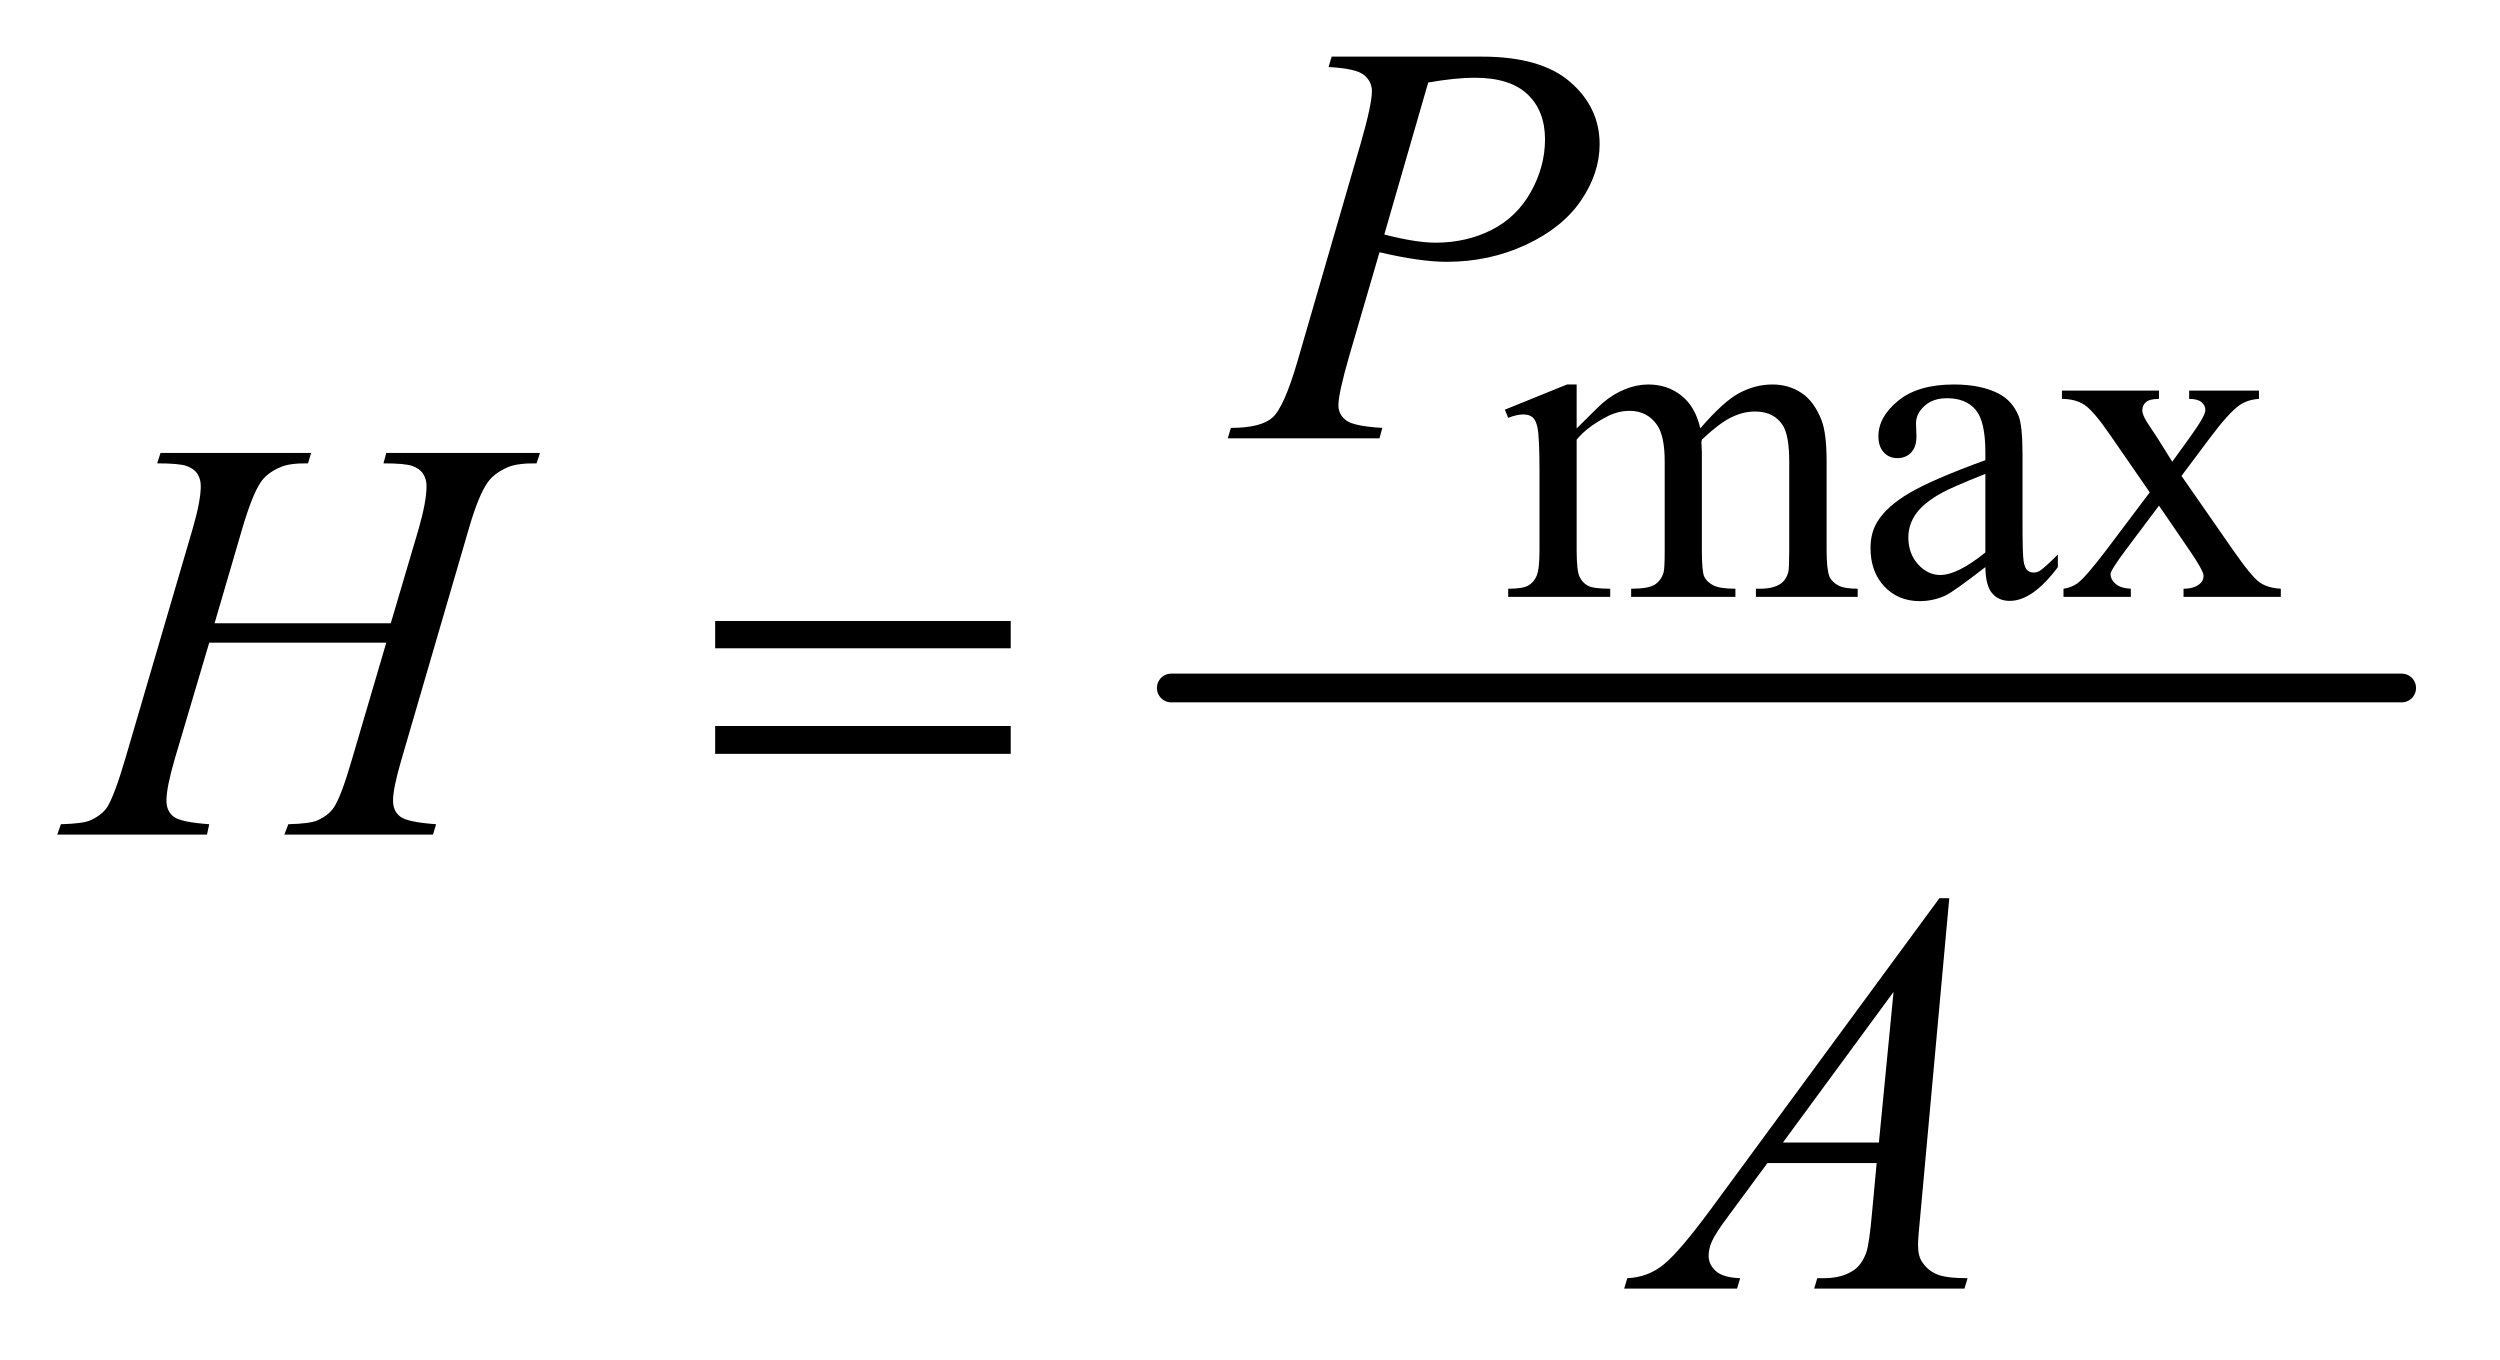 <?xml version="1.0" encoding="UTF-8"?>
<!DOCTYPE svg PUBLIC '-//W3C//DTD SVG 1.0//EN'
          'http://www.w3.org/TR/2001/REC-SVG-20010904/DTD/svg10.dtd'>
<svg stroke-dasharray="none" shape-rendering="auto" xmlns="http://www.w3.org/2000/svg" font-family="'Dialog'" text-rendering="auto" width="68" fill-opacity="1" color-interpolation="auto" color-rendering="auto" preserveAspectRatio="xMidYMid meet" font-size="12px" viewBox="0 0 68 37" fill="black" xmlns:xlink="http://www.w3.org/1999/xlink" stroke="black" image-rendering="auto" stroke-miterlimit="10" stroke-linecap="square" stroke-linejoin="miter" font-style="normal" stroke-width="1" height="37" stroke-dashoffset="0" font-weight="normal" stroke-opacity="1"
><!--Generated by the Batik Graphics2D SVG Generator--><defs id="genericDefs"
  /><g
  ><defs id="defs1"
    ><clipPath clipPathUnits="userSpaceOnUse" id="clipPath1"
      ><path d="M0.896 2.51 L44.006 2.51 L44.006 25.915 L0.896 25.915 L0.896 2.51 Z"
      /></clipPath
      ><clipPath clipPathUnits="userSpaceOnUse" id="clipPath2"
      ><path d="M28.614 80.176 L28.614 827.949 L1405.949 827.949 L1405.949 80.176 Z"
      /></clipPath
    ></defs
    ><g stroke-width="16" transform="scale(1.576,1.576) translate(-0.896,-2.51) matrix(0.031,0,0,0.031,0,0)" stroke-linejoin="round" stroke-linecap="round"
    ><line y2="464" fill="none" x1="681" clip-path="url(#clipPath2)" x2="1366" y1="464"
    /></g
    ><g transform="matrix(0.049,0,0,0.049,-1.411,-3.954)"
    ><path d="M904 318.5 Q916.5 306 918.75 304.125 Q924.375 299.375 930.875 296.75 Q937.375 294.125 943.75 294.125 Q954.5 294.125 962.25 300.375 Q970 306.625 972.625 318.5 Q985.5 303.5 994.375 298.812 Q1003.25 294.125 1012.625 294.125 Q1021.75 294.125 1028.812 298.812 Q1035.875 303.5 1040 314.125 Q1042.75 321.375 1042.75 336.875 L1042.75 386.125 Q1042.75 396.875 1044.375 400.875 Q1045.625 403.625 1049 405.562 Q1052.375 407.5 1060 407.5 L1060 412 L1003.5 412 L1003.5 407.5 L1005.875 407.5 Q1013.25 407.5 1017.375 404.625 Q1020.25 402.625 1021.5 398.25 Q1022 396.125 1022 386.125 L1022 336.875 Q1022 322.875 1018.625 317.125 Q1013.75 309.125 1003 309.125 Q996.375 309.125 989.688 312.438 Q983 315.75 973.5 324.75 L973.25 326.125 L973.5 331.5 L973.5 386.125 Q973.5 397.875 974.812 400.75 Q976.125 403.625 979.75 405.562 Q983.375 407.5 992.125 407.5 L992.125 412 L934.25 412 L934.25 407.5 Q943.75 407.5 947.312 405.25 Q950.875 403 952.25 398.5 Q952.875 396.375 952.875 386.125 L952.875 336.875 Q952.875 322.875 948.75 316.75 Q943.25 308.75 933.375 308.75 Q926.625 308.75 920 312.375 Q909.625 317.875 904 324.75 L904 386.125 Q904 397.375 905.562 400.75 Q907.125 404.125 910.188 405.812 Q913.25 407.5 922.625 407.5 L922.625 412 L866 412 L866 407.5 Q873.875 407.5 877 405.812 Q880.125 404.125 881.75 400.438 Q883.375 396.75 883.375 386.125 L883.375 342.375 Q883.375 323.5 882.25 318 Q881.375 313.875 879.5 312.312 Q877.625 310.75 874.375 310.75 Q870.875 310.75 866 312.625 L864.125 308.125 L898.625 294.125 L904 294.125 L904 318.5 ZM1130.875 395.5 Q1113.25 409.125 1108.75 411.25 Q1102 414.375 1094.375 414.375 Q1082.5 414.375 1074.812 406.25 Q1067.125 398.125 1067.125 384.875 Q1067.125 376.5 1070.875 370.375 Q1076 361.875 1088.688 354.375 Q1101.375 346.875 1130.875 336.125 L1130.875 331.625 Q1130.875 314.5 1125.438 308.125 Q1120 301.75 1109.625 301.75 Q1101.75 301.75 1097.125 306 Q1092.375 310.25 1092.375 315.75 L1092.625 323 Q1092.625 328.75 1089.688 331.875 Q1086.75 335 1082 335 Q1077.375 335 1074.438 331.75 Q1071.5 328.5 1071.5 322.875 Q1071.5 312.125 1082.5 303.125 Q1093.5 294.125 1113.375 294.125 Q1128.625 294.125 1138.375 299.25 Q1145.75 303.125 1149.25 311.375 Q1151.5 316.75 1151.5 333.375 L1151.5 372.25 Q1151.5 388.625 1152.125 392.312 Q1152.75 396 1154.188 397.25 Q1155.625 398.5 1157.5 398.5 Q1159.5 398.5 1161 397.625 Q1163.625 396 1171.125 388.5 L1171.125 395.5 Q1157.125 414.25 1144.375 414.25 Q1138.25 414.25 1134.625 410 Q1131 405.75 1130.875 395.5 ZM1130.875 387.375 L1130.875 343.75 Q1112 351.25 1106.5 354.375 Q1096.625 359.875 1092.375 365.875 Q1088.125 371.875 1088.125 379 Q1088.125 388 1093.5 393.938 Q1098.875 399.875 1105.875 399.875 Q1115.375 399.875 1130.875 387.375 ZM1173.375 297.5 L1227.25 297.5 L1227.25 302.125 Q1222.125 302.125 1220.062 303.875 Q1218 305.625 1218 308.5 Q1218 311.5 1222.375 317.75 Q1223.75 319.75 1226.5 324 L1234.625 337 L1244 324 Q1253 311.625 1253 308.375 Q1253 305.75 1250.875 303.938 Q1248.75 302.125 1244 302.125 L1244 297.5 L1282.75 297.5 L1282.75 302.125 Q1276.625 302.5 1272.125 305.5 Q1266 309.75 1255.375 324 L1239.75 344.875 L1268.25 385.875 Q1278.75 401 1283.25 404.062 Q1287.75 407.125 1294.875 407.5 L1294.875 412 L1240.875 412 L1240.875 407.5 Q1246.5 407.5 1249.625 405 Q1252 403.25 1252 400.375 Q1252 397.5 1244 385.875 L1227.25 361.375 L1208.875 385.875 Q1200.375 397.25 1200.375 399.375 Q1200.375 402.375 1203.188 404.812 Q1206 407.25 1211.625 407.5 L1211.625 412 L1174.25 412 L1174.25 407.5 Q1178.75 406.875 1182.125 404.375 Q1186.875 400.75 1198.125 385.875 L1222.125 354 L1200.375 322.5 Q1191.125 309 1186.062 305.562 Q1181 302.125 1173.375 302.125 L1173.375 297.5 Z" stroke="none" clip-path="url(#clipPath2)"
    /></g
    ><g transform="matrix(0.049,0,0,0.049,-1.411,-3.954)"
    ><path d="M768 112.125 L851.438 112.125 Q884.25 112.125 900.5 126.266 Q916.75 140.406 916.75 160.719 Q916.75 176.812 906.438 191.969 Q896.125 207.125 875.812 216.578 Q855.5 226.031 831.906 226.031 Q817.219 226.031 794.562 220.719 L777.688 278.531 Q771.75 299.156 771.75 305.719 Q771.75 310.719 775.969 314 Q780.188 317.281 796.125 318.219 L794.562 324 L710.344 324 L712.062 318.219 Q728.625 318.219 735.109 312.516 Q741.594 306.812 749.094 281.031 L784.094 160.406 Q790.344 138.688 790.344 131.344 Q790.344 125.875 785.891 122.281 Q781.438 118.688 766.281 117.906 L768 112.125 ZM797.219 210.875 Q814.875 215.406 825.656 215.406 Q842.688 215.406 856.672 208.375 Q870.656 201.344 878.547 187.281 Q886.438 173.219 886.438 158.062 Q886.438 142.281 876.75 133.062 Q867.062 123.844 847.375 123.844 Q836.75 123.844 821.594 126.5 L797.219 210.875 Z" stroke="none" clip-path="url(#clipPath2)"
    /></g
    ><g transform="matrix(0.049,0,0,0.049,-1.411,-3.954)"
    ><path d="M147.906 426.656 L245.719 426.656 L261.188 374.312 Q265.562 359 265.562 350.562 Q265.562 346.5 263.609 343.609 Q261.656 340.719 257.594 339.312 Q253.531 337.906 241.656 337.906 L243.219 332.125 L328.531 332.125 L326.656 337.906 Q315.875 337.75 310.562 340.094 Q303.062 343.375 299.469 348.531 Q294.312 355.875 289 374.312 L251.656 502.281 Q246.969 518.219 246.969 525.094 Q246.969 531.031 251.109 534.078 Q255.25 537.125 270.875 538.219 L269.156 544 L186.656 544 L188.844 538.219 Q201.031 537.906 205.094 536.031 Q211.344 533.219 214.156 528.844 Q218.219 522.75 224.156 502.281 L243.219 437.438 L144.938 437.438 L125.719 502.281 Q121.188 517.906 121.188 525.094 Q121.188 531.031 125.25 534.078 Q129.312 537.125 144.938 538.219 L143.688 544 L60.562 544 L62.594 538.219 Q74.938 537.906 79 536.031 Q85.25 533.219 88.219 528.844 Q92.281 522.438 98.219 502.281 L135.719 374.312 Q140.25 358.688 140.25 350.562 Q140.25 346.5 138.297 343.609 Q136.344 340.719 132.203 339.312 Q128.062 337.906 116.031 337.906 L117.906 332.125 L201.5 332.125 L199.781 337.906 Q189.312 337.75 184.312 340.094 Q176.969 343.219 173.531 348.375 Q168.844 355.25 163.219 374.312 L147.906 426.656 Z" stroke="none" clip-path="url(#clipPath2)"
    /></g
    ><g transform="matrix(0.049,0,0,0.049,-1.411,-3.954)"
    ><path d="M1110.844 579.281 L1094.75 755.531 Q1093.5 767.875 1093.5 771.781 Q1093.5 778.031 1095.844 781.312 Q1098.812 785.844 1103.891 788.031 Q1108.969 790.219 1121 790.219 L1119.281 796 L1035.844 796 L1037.562 790.219 L1041.156 790.219 Q1051.312 790.219 1057.719 785.844 Q1062.25 782.875 1064.75 776 Q1066.469 771.156 1068.031 753.188 L1070.531 726.312 L1009.906 726.312 L988.344 755.531 Q981 765.375 979.125 769.672 Q977.25 773.969 977.25 777.719 Q977.25 782.719 981.312 786.312 Q985.375 789.906 994.75 790.219 L993.031 796 L930.375 796 L932.094 790.219 Q943.656 789.75 952.484 782.484 Q961.312 775.219 978.812 751.469 L1105.375 579.281 L1110.844 579.281 ZM1079.906 631.312 L1018.5 714.906 L1071.781 714.906 L1079.906 631.312 Z" stroke="none" clip-path="url(#clipPath2)"
    /></g
    ><g transform="matrix(0.049,0,0,0.049,-1.411,-3.954)"
    ><path d="M425.781 425.406 L589.844 425.406 L589.844 440.562 L425.781 440.562 L425.781 425.406 ZM425.781 483.688 L589.844 483.688 L589.844 499.156 L425.781 499.156 L425.781 483.688 Z" stroke="none" clip-path="url(#clipPath2)"
    /></g
  ></g
></svg
>
